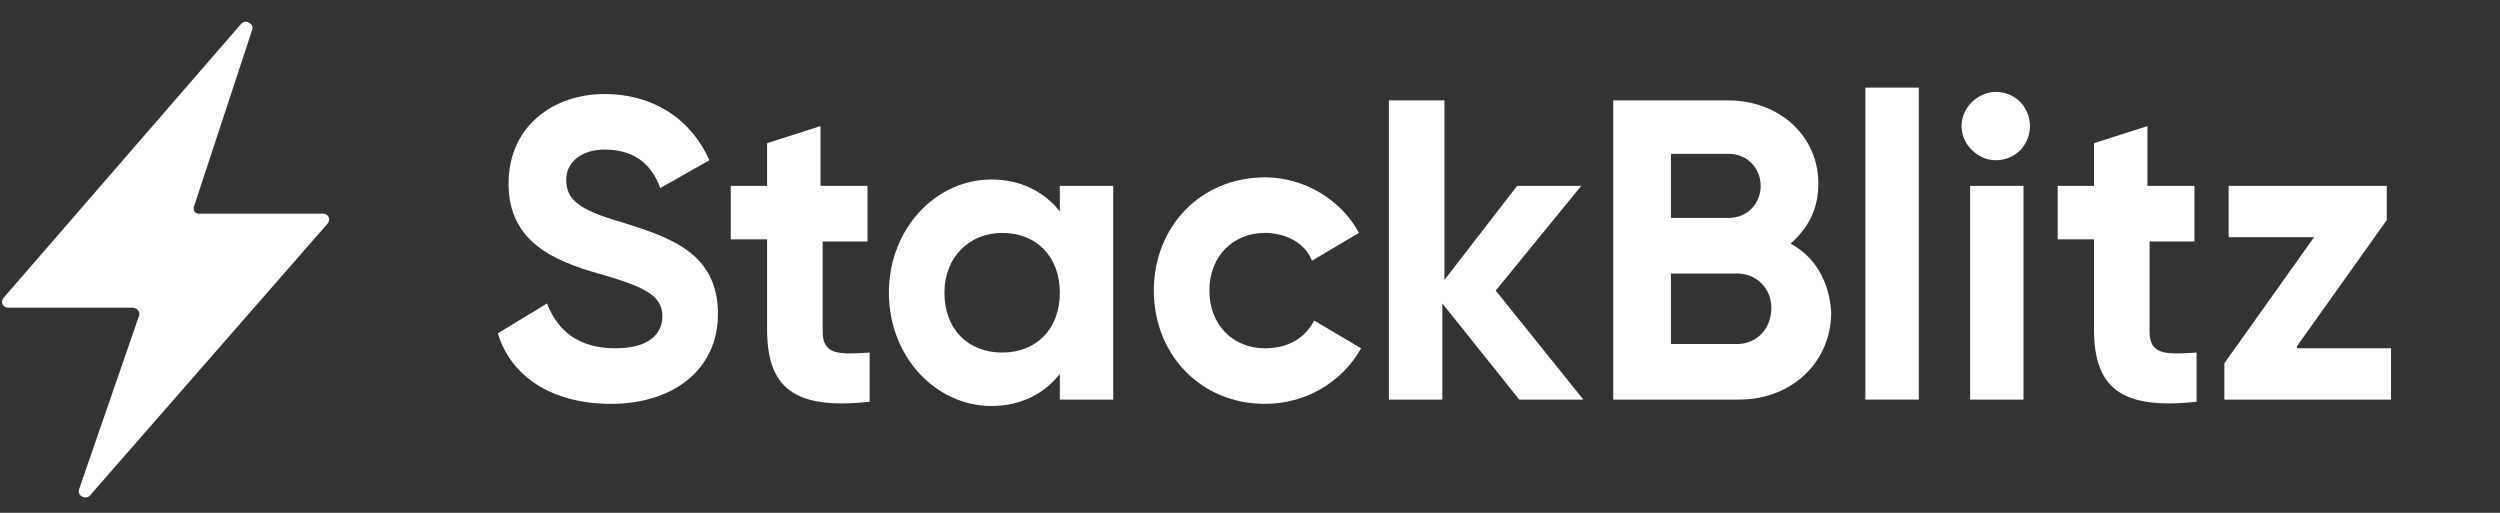 <svg width="117" height="24" viewBox="0 0 117 24" fill="none" xmlns="http://www.w3.org/2000/svg">
<rect x="0" y="0" width="117" height="24" fill="#333333" stroke="none"/>
<path d="M6.5 14.8C6.6 14.6 6.4 14.4 6.2 14.4H0.4C0.1 14.4 0 14.1 0.2 13.9L11.3 1.1C11.5 0.9 11.9 1.1 11.8 1.4L9.1 9.6C9 9.8 9.1 10 9.3 10H15.1C15.4 10 15.5 10.3 15.3 10.5L4.2 23.2C4 23.4 3.6 23.2 3.7 22.9L6.5 14.8Z" fill="white"/>
<path d="M28.6 18.9C31.5 18.9 33.6 17.3 33.6 14.7C33.6 11.8 31.3 11.1 29.1 10.4C27 9.8 26.5 9.3 26.5 8.4C26.5 7.6 27.2 7 28.3 7C29.7 7 30.5 7.7 30.9 8.8L33.2 7.5C32.3 5.5 30.5 4.4 28.3 4.4C25.9 4.4 23.8 5.9 23.8 8.6C23.8 11.3 25.9 12.2 28 12.8C30.1 13.4 31 13.8 31 14.8C31 15.6 30.4 16.3 28.8 16.3C27.1 16.3 26.1 15.5 25.6 14.2L23.3 15.6C23.9 17.6 25.8 18.9 28.6 18.9Z" fill="white"/>
<path d="M40.6 11.1V8.7H38.4V5.9L35.9 6.7V8.7H34.2V11.2H35.9V15.4C35.9 18.1 37.1 19.2 40.7 18.8V16.5C39.2 16.6 38.5 16.6 38.5 15.5V11.3H40.6V11.1Z" fill="white"/>
<path d="M49.6 8.7V9.9C48.9 9 47.8 8.4 46.4 8.4C43.8 8.4 41.6 10.7 41.6 13.7C41.6 16.7 43.8 19 46.4 19C47.8 19 48.9 18.4 49.6 17.5V18.7H52.1V8.7H49.6ZM46.9 16.5C45.3 16.5 44.2 15.4 44.2 13.7C44.2 12 45.4 10.9 46.9 10.9C48.5 10.9 49.6 12 49.6 13.7C49.6 15.4 48.5 16.5 46.9 16.5Z" fill="white"/>
<path d="M59.2 18.9C61.1 18.9 62.8 17.9 63.7 16.3L61.5 15C61.1 15.8 60.3 16.3 59.2 16.3C57.7 16.3 56.6 15.2 56.6 13.6C56.6 12 57.7 10.9 59.2 10.9C60.2 10.9 61.1 11.4 61.4 12.2L63.6 10.9C62.8 9.4 61.1 8.3 59.2 8.3C56.2 8.3 54 10.6 54 13.6C54 16.6 56.2 18.9 59.2 18.9Z" fill="white"/>
<path d="M74.1 18.7L70 13.6L74 8.7H71L67.6 13.1V4.7H65V18.7H67.5V14.2L71.1 18.7H74.1Z" fill="white"/>
<path d="M83.8 11.4C84.6 10.7 85.1 9.8 85.1 8.6C85.1 6.3 83.2 4.7 80.9 4.7H75.5V18.7H81.4C83.8 18.7 85.7 17 85.7 14.6C85.6 13.1 84.9 12 83.8 11.4ZM80.9 7.2C81.8 7.2 82.4 7.9 82.4 8.7C82.4 9.5 81.8 10.2 80.9 10.2H78.2V7.2H80.9ZM81.3 16.1H78.2V12.8H81.3C82.2 12.8 82.9 13.5 82.9 14.4C82.9 15.4 82.2 16.1 81.3 16.1Z" fill="white"/>
<path d="M87.3 18.7H89.8V4.1H87.3V18.7Z" fill="white"/>
<path d="M93.4 7.5C94.3 7.5 95 6.8 95 5.9C95 5 94.3 4.3 93.4 4.3C92.6 4.3 91.8 5 91.8 5.9C91.8 6.8 92.6 7.5 93.4 7.5ZM92.2 18.7H94.7V8.7H92.2V18.7Z" fill="white"/>
<path d="M102.7 11.1V8.7H100.5V5.9L98 6.7V8.7H96.3V11.2H98V15.4C98 18.1 99.2 19.2 102.8 18.8V16.5C101.3 16.6 100.6 16.6 100.6 15.5V11.3H102.7V11.1Z" fill="white"/>
<path d="M107.5 16.2L111.7 10.3V8.7H104.3V11.1H108.3L104.1 17V18.7H111.9V16.3H107.5V16.2Z" fill="white"/>
</svg>
